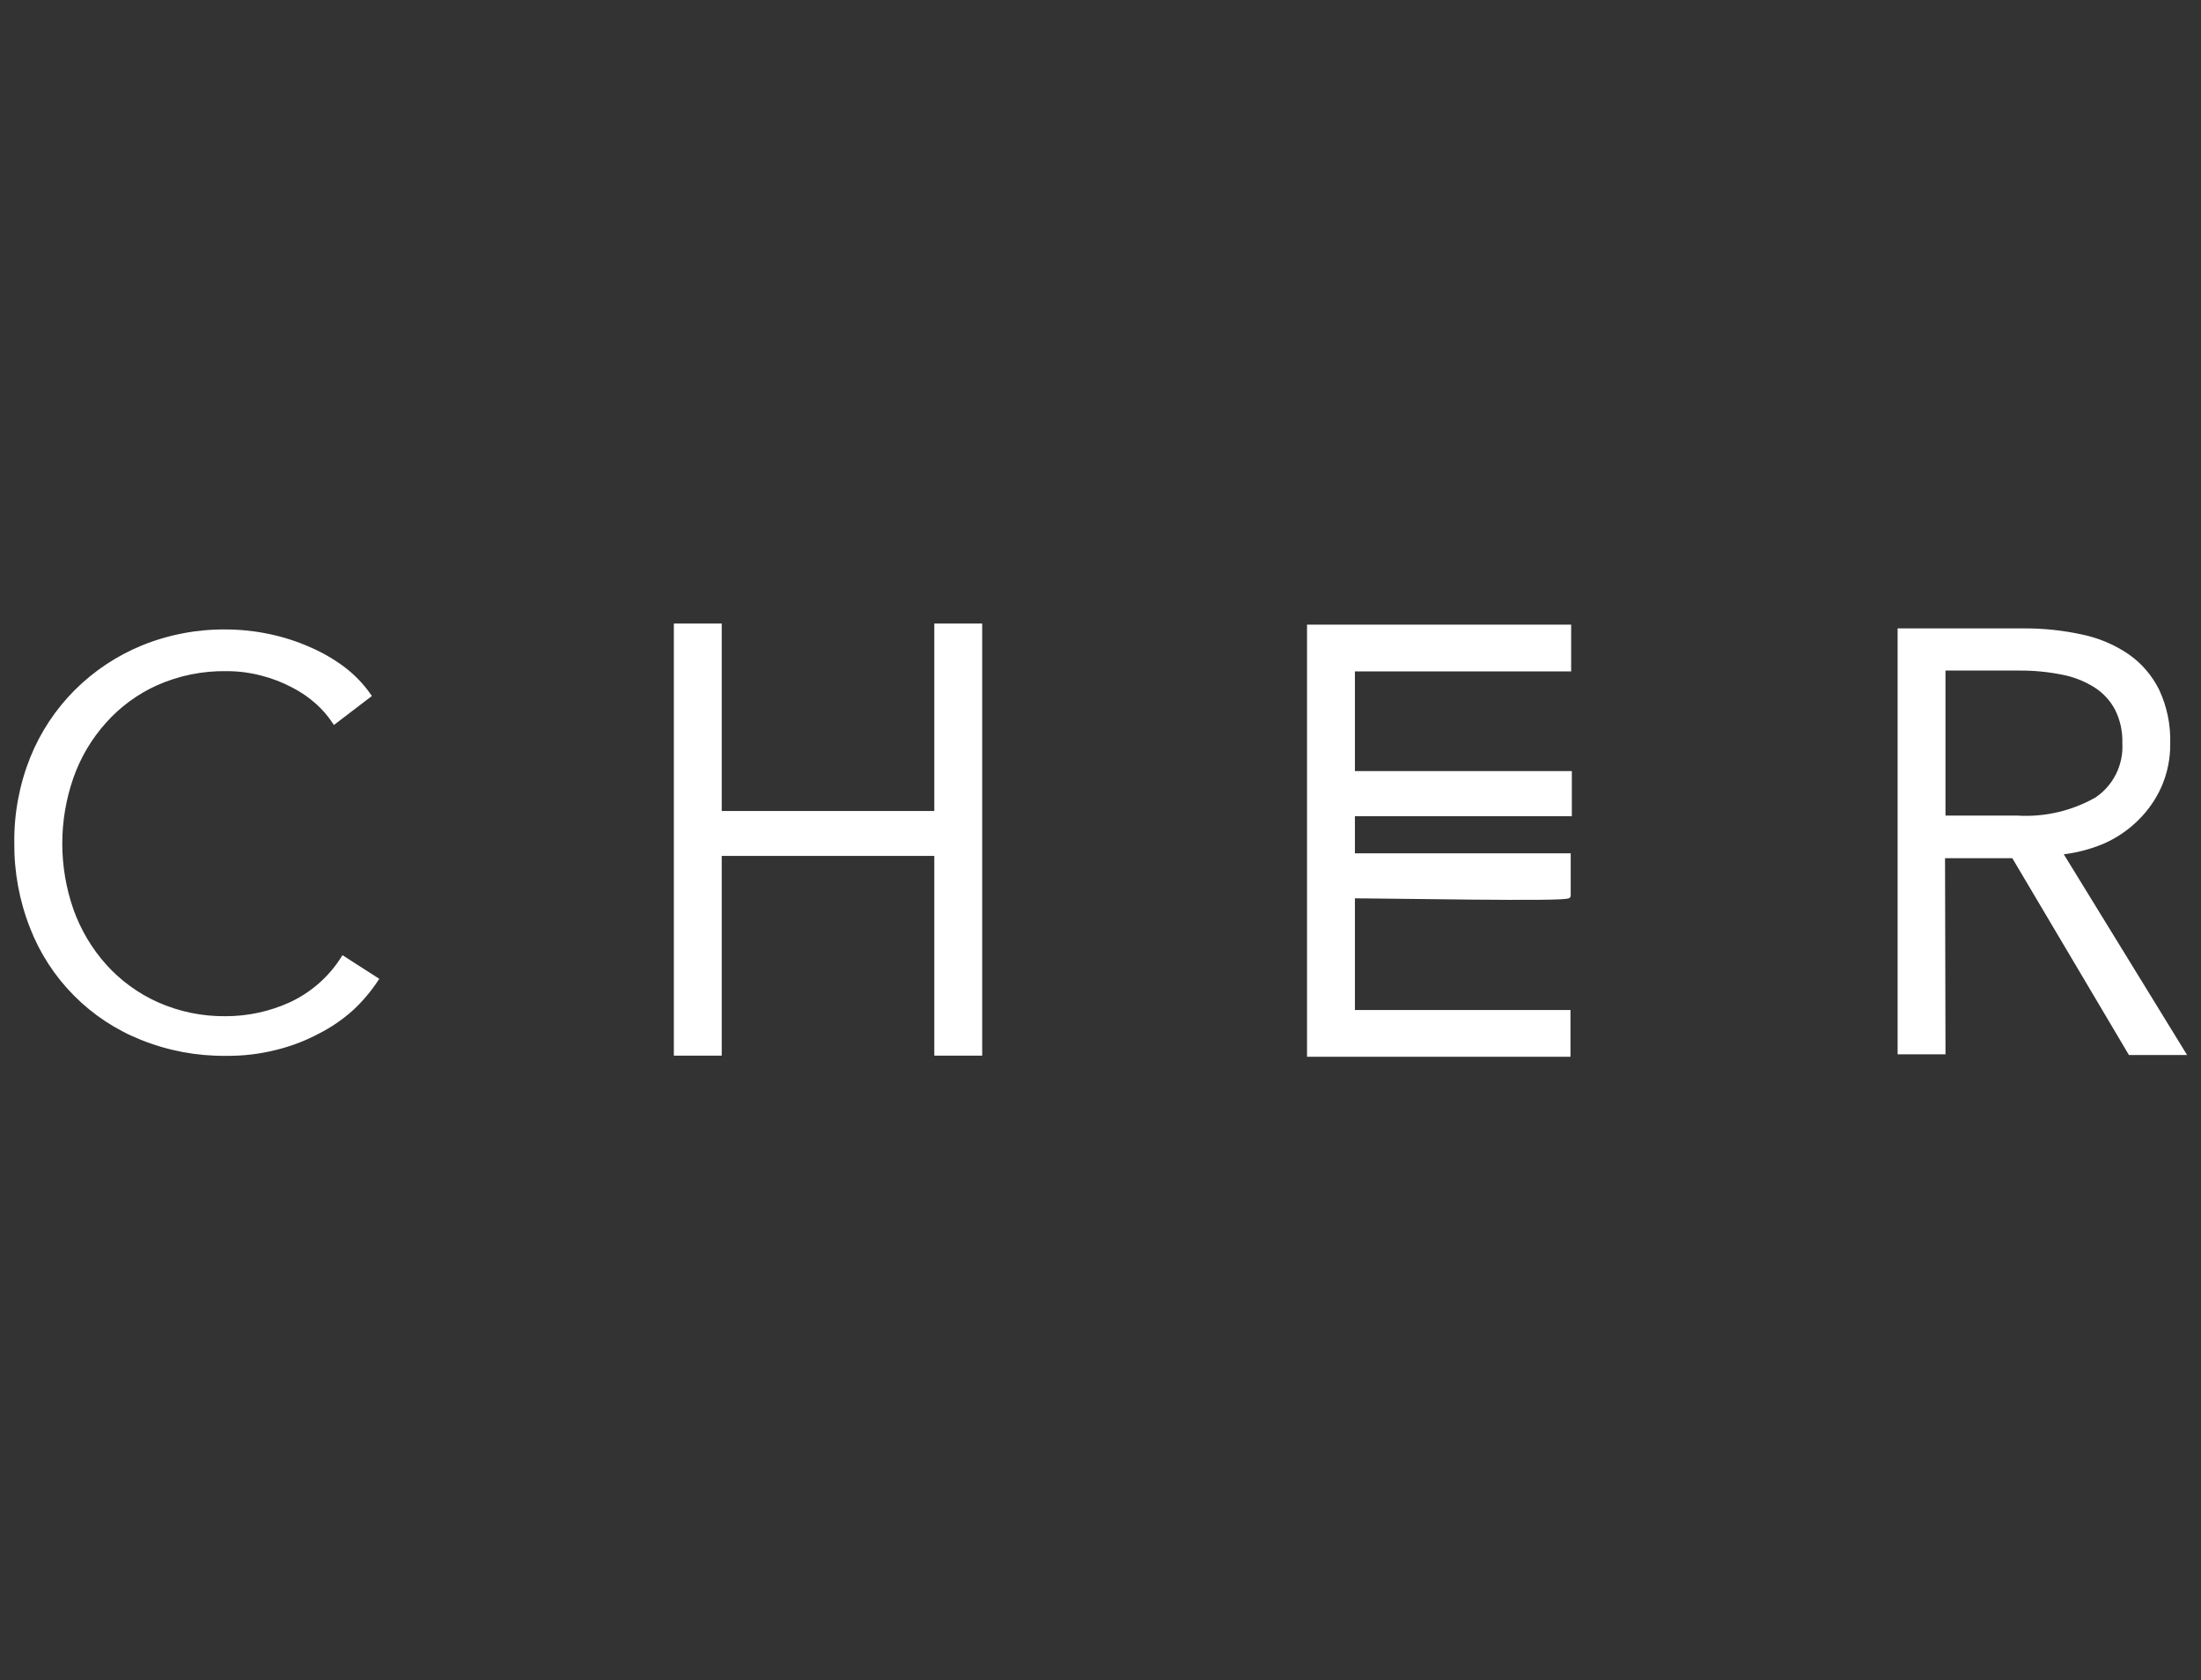<?xml version="1.0" encoding="UTF-8"?> <svg xmlns="http://www.w3.org/2000/svg" width="131" height="100" viewBox="0 0 131 100" fill="none"><rect x="0" y="0" width="131" height="100" fill="#333333" stroke="none"/> <path fill-rule="evenodd" clip-rule="evenodd" d="M40.256 37.258H42.806V50.388H55.759V37.258H58.308V62.673H55.759V50.402H42.806V62.673H40.256V37.258Z" fill="white" stroke="white" stroke-width="0.3"></path> <path fill-rule="evenodd" clip-rule="evenodd" d="M42.233 48.414H56.386V50.786H42.233V48.414Z" fill="white" stroke="white" stroke-width="0.3"></path> <path fill-rule="evenodd" clip-rule="evenodd" d="M22.366 58.294C21.95 58.922 21.46 59.499 20.907 60.012C20.306 60.551 19.637 61.009 18.917 61.375C18.128 61.797 17.29 62.118 16.422 62.33C15.446 62.578 14.442 62.697 13.436 62.684C11.727 62.702 10.031 62.382 8.445 61.743C6.966 61.155 5.623 60.267 4.502 59.136C3.381 58.006 2.504 56.656 1.928 55.172C1.299 53.574 0.985 51.87 1.001 50.154C0.982 48.431 1.302 46.722 1.942 45.123C2.54 43.643 3.431 42.298 4.559 41.169C5.688 40.045 7.027 39.155 8.5 38.551C10.067 37.913 11.744 37.594 13.436 37.61C14.302 37.612 15.165 37.703 16.013 37.883C16.828 38.053 17.623 38.309 18.385 38.646C19.106 38.955 19.788 39.349 20.417 39.819C20.998 40.261 21.509 40.79 21.93 41.387L19.912 42.928C19.628 42.507 19.294 42.122 18.917 41.782C18.472 41.383 17.977 41.044 17.444 40.773C16.86 40.466 16.243 40.228 15.604 40.064C14.91 39.88 14.194 39.789 13.477 39.791C12.041 39.769 10.618 40.057 9.304 40.637C8.119 41.168 7.059 41.944 6.196 42.914C5.33 43.879 4.663 45.005 4.232 46.227C3.332 48.8 3.332 51.603 4.232 54.176C4.67 55.403 5.341 56.532 6.209 57.503C7.081 58.471 8.144 59.246 9.332 59.78C10.619 60.352 12.014 60.64 13.422 60.626C14.768 60.628 16.098 60.34 17.322 59.78C18.597 59.187 19.676 58.24 20.43 57.053L22.366 58.294Z" fill="white" stroke="white" stroke-width="0.3"></path> <path fill-rule="evenodd" clip-rule="evenodd" d="M77.942 37.324H93.363V39.806H80.492V60.258H93.322V62.739H77.942V37.324Z" fill="white" stroke="white" stroke-width="0.3"></path> <path fill-rule="evenodd" clip-rule="evenodd" d="M115.642 62.594H113.093V37.547H120.456C121.601 37.541 122.744 37.66 123.864 37.902C124.84 38.101 125.766 38.49 126.591 39.047C127.353 39.575 127.968 40.288 128.377 41.119C128.83 42.092 129.049 43.156 129.018 44.228C129.032 45.095 128.86 45.955 128.514 46.751C128.188 47.486 127.725 48.152 127.15 48.714C126.567 49.289 125.883 49.751 125.132 50.078C124.319 50.417 123.46 50.633 122.583 50.718L129.904 62.635H126.796L119.856 50.923H115.615L115.642 62.594ZM115.642 48.687H120.06C121.715 48.787 123.364 48.404 124.805 47.582C125.349 47.215 125.788 46.713 126.08 46.125C126.371 45.537 126.505 44.883 126.469 44.228C126.492 43.505 126.333 42.787 126.005 42.142C125.705 41.587 125.268 41.118 124.737 40.779C124.128 40.397 123.453 40.133 122.746 40.001C121.898 39.831 121.034 39.749 120.169 39.756H115.642V48.687Z" fill="white" stroke="white" stroke-width="0.3"></path> <path fill-rule="evenodd" clip-rule="evenodd" d="M79.673 46.039H93.403V48.425H79.673V46.039Z" fill="white" stroke="white" stroke-width="0.3"></path> <path fill-rule="evenodd" clip-rule="evenodd" d="M79.702 50.934H93.336C93.336 50.934 93.336 53.088 93.336 53.306C93.336 53.524 82.783 53.306 79.702 53.306C79.661 52.516 79.661 51.724 79.702 50.934Z" fill="white" stroke="white" stroke-width="0.3"></path> </svg> 
